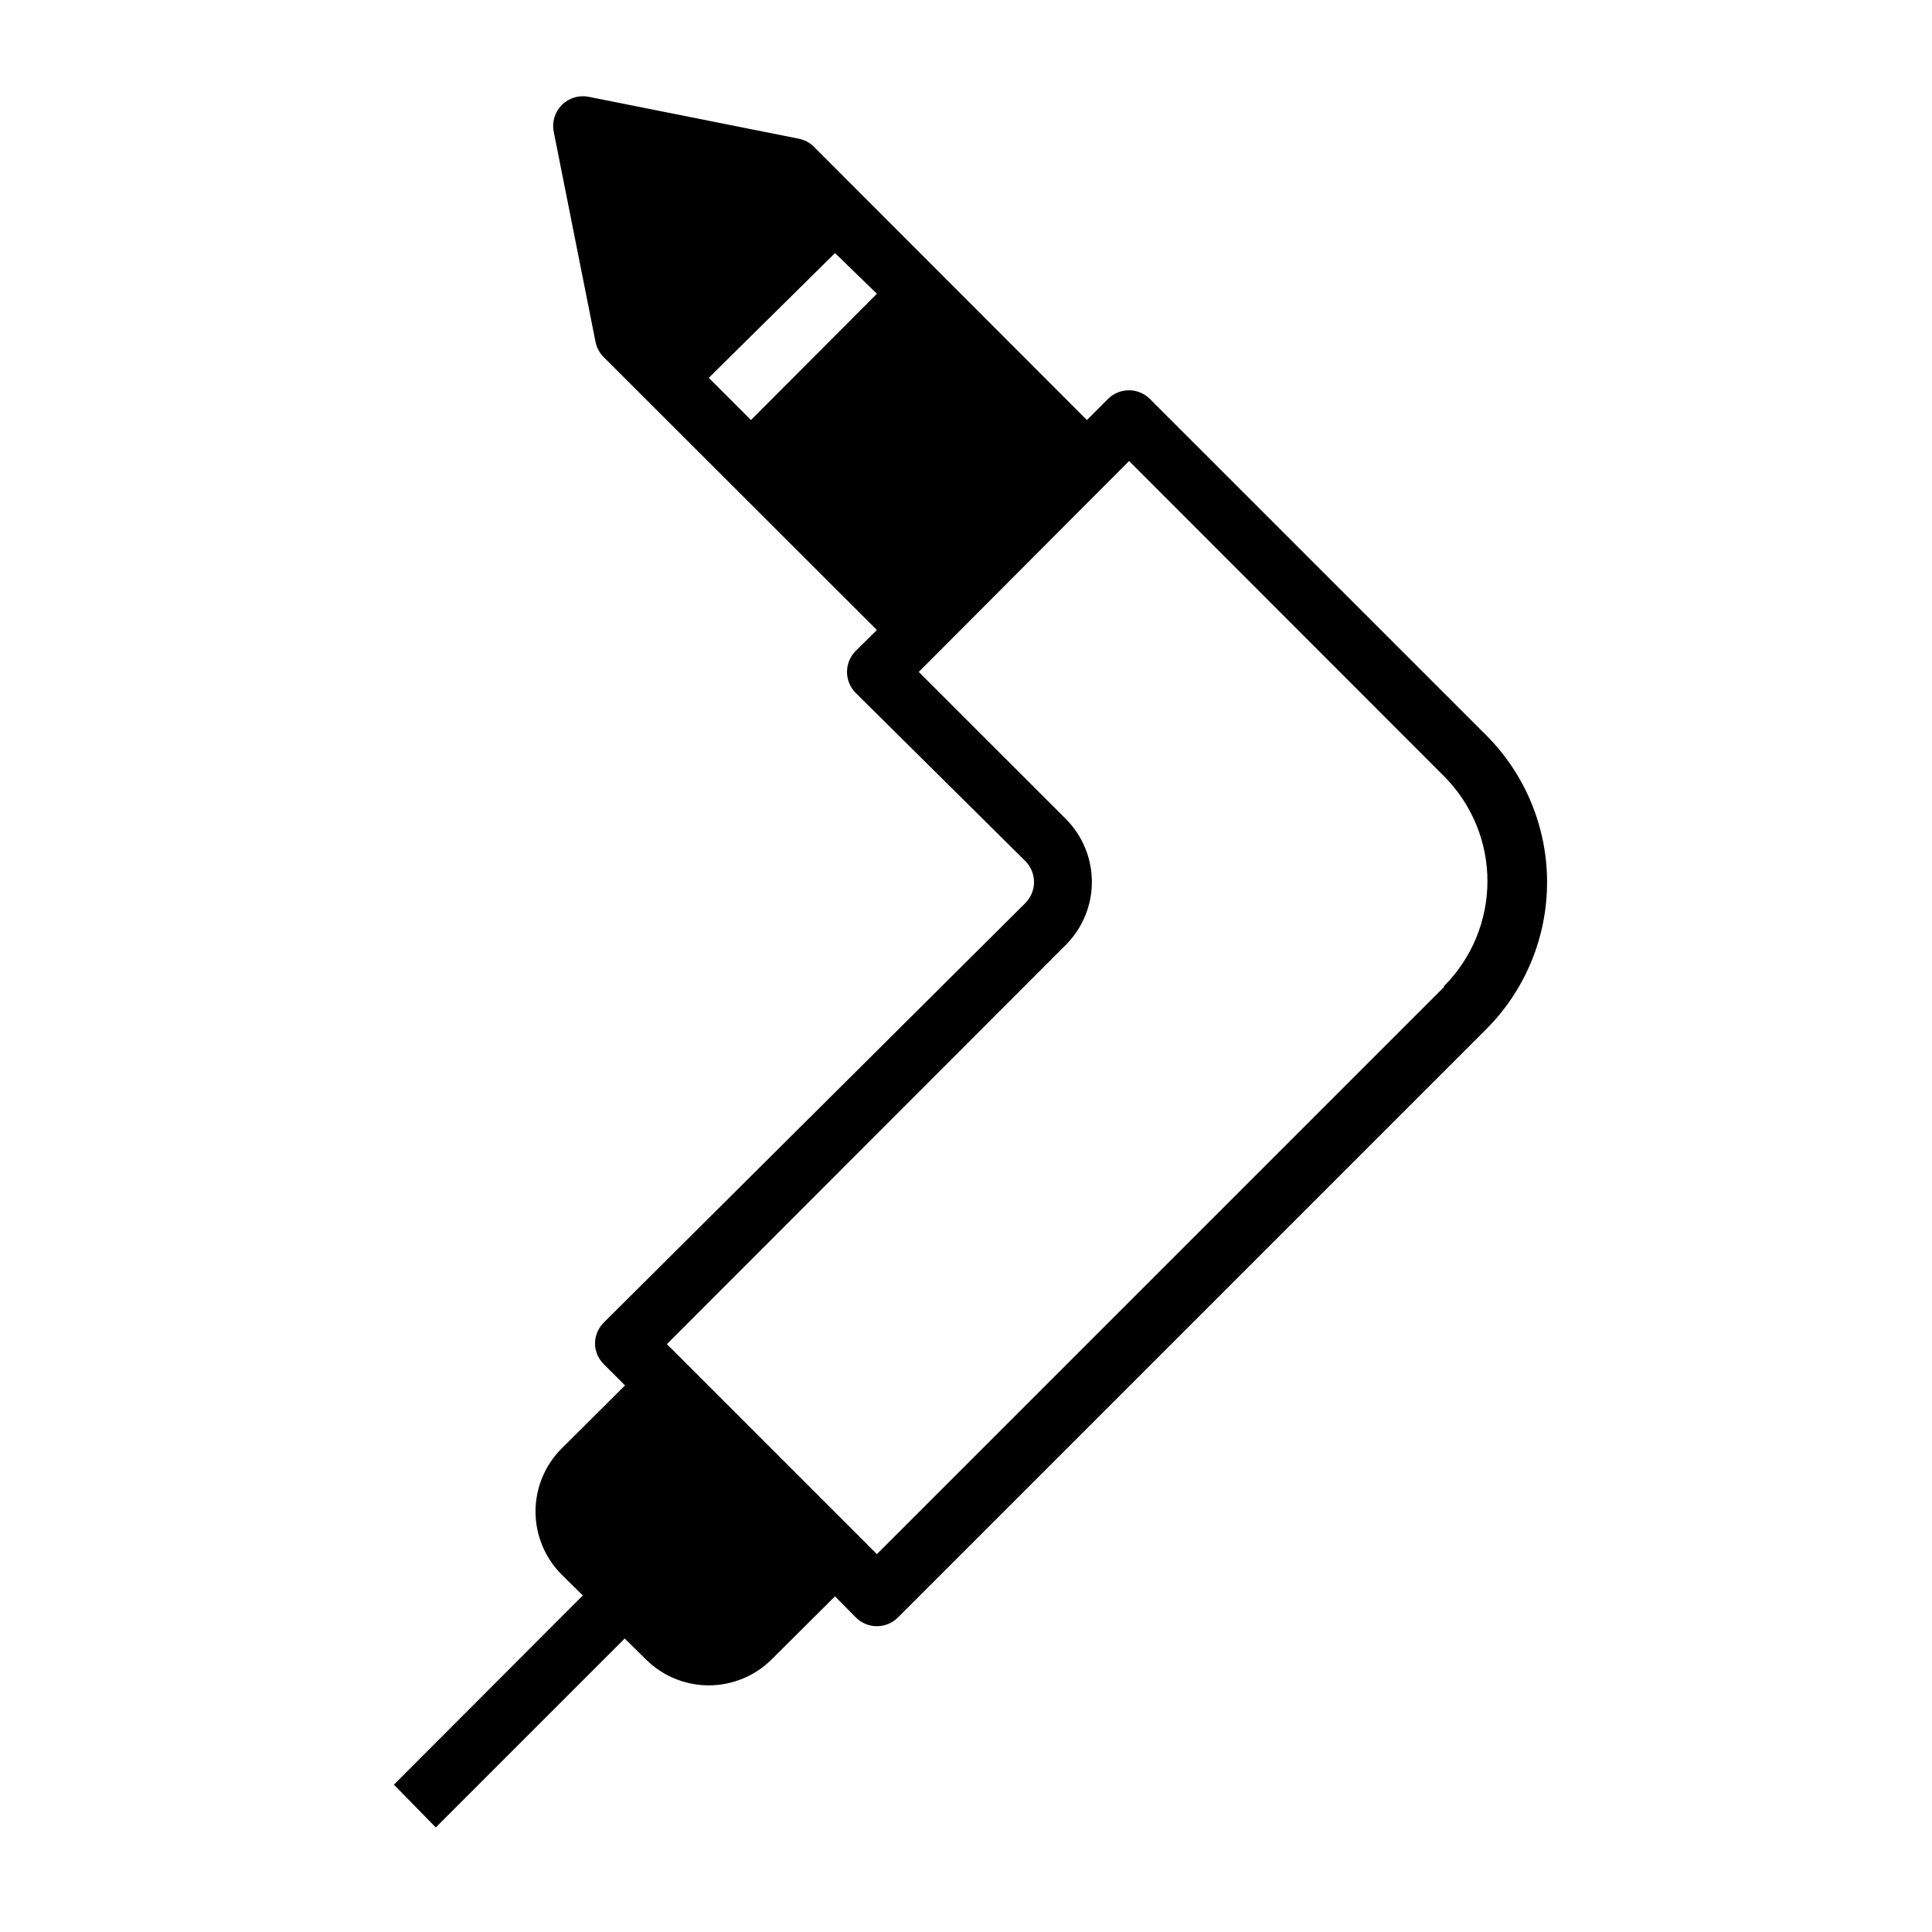 <?xml version="1.0" encoding="UTF-8"?>
<!-- Uploaded to: ICON Repo, www.iconrepo.com, Generator: ICON Repo Mixer Tools -->
<svg fill="#000000" width="800px" height="800px" version="1.1" viewBox="144 144 512 512" xmlns="http://www.w3.org/2000/svg">
 <path d="m448.73 249.72c-3.07-3.055-8.031-3.055-11.102 0l-5.59 5.59-72.344-72.422 0.004-0.004c-1.102-1.086-2.5-1.824-4.016-2.125l-55.656-11.098c-2.574-0.52-5.238 0.277-7.102 2.125-1.867 1.848-2.688 4.508-2.188 7.086l11.102 55.812c0.32 1.527 1.086 2.922 2.203 4.012l72.344 72.266-5.59 5.512c-1.488 1.477-2.328 3.488-2.328 5.59 0 2.098 0.84 4.109 2.328 5.59l44.949 44.555c1.453 1.465 2.273 3.445 2.285 5.508 0.012 2.094-0.812 4.106-2.285 5.59l-111.7 111.15c-1.504 1.473-2.352 3.488-2.363 5.59 0.031 2.078 0.879 4.059 2.363 5.512l5.59 5.59-16.766 16.688h-0.004c-4.445 4.43-6.945 10.449-6.945 16.727 0 6.281 2.5 12.297 6.945 16.73l5.59 5.512-50.066 50.145 11.102 11.336 50.066-50.066 5.59 5.512-0.004-0.004c4.43 4.422 10.434 6.906 16.691 6.906s12.258-2.484 16.688-6.906l16.766-16.688 5.512 5.59c1.477 1.488 3.492 2.328 5.59 2.328 2.098 0 4.109-0.84 5.59-2.328l155.87-155.87h-0.004c10.336-10.332 16.145-24.352 16.145-38.965 0-14.617-5.809-28.633-16.145-38.969zm-105.72 5.59-11.176-11.18 33.453-33.062 11.102 10.785zm183.66 150.27-150.28 150.28-55.656-55.656 105.72-105.8c4.422-4.43 6.906-10.43 6.906-16.691 0-6.258-2.484-12.258-6.906-16.688l-38.969-38.965 55.734-55.891 83.445 83.523v-0.004c7.379 7.383 11.523 17.391 11.523 27.828s-4.144 20.445-11.523 27.828z"/>
</svg>